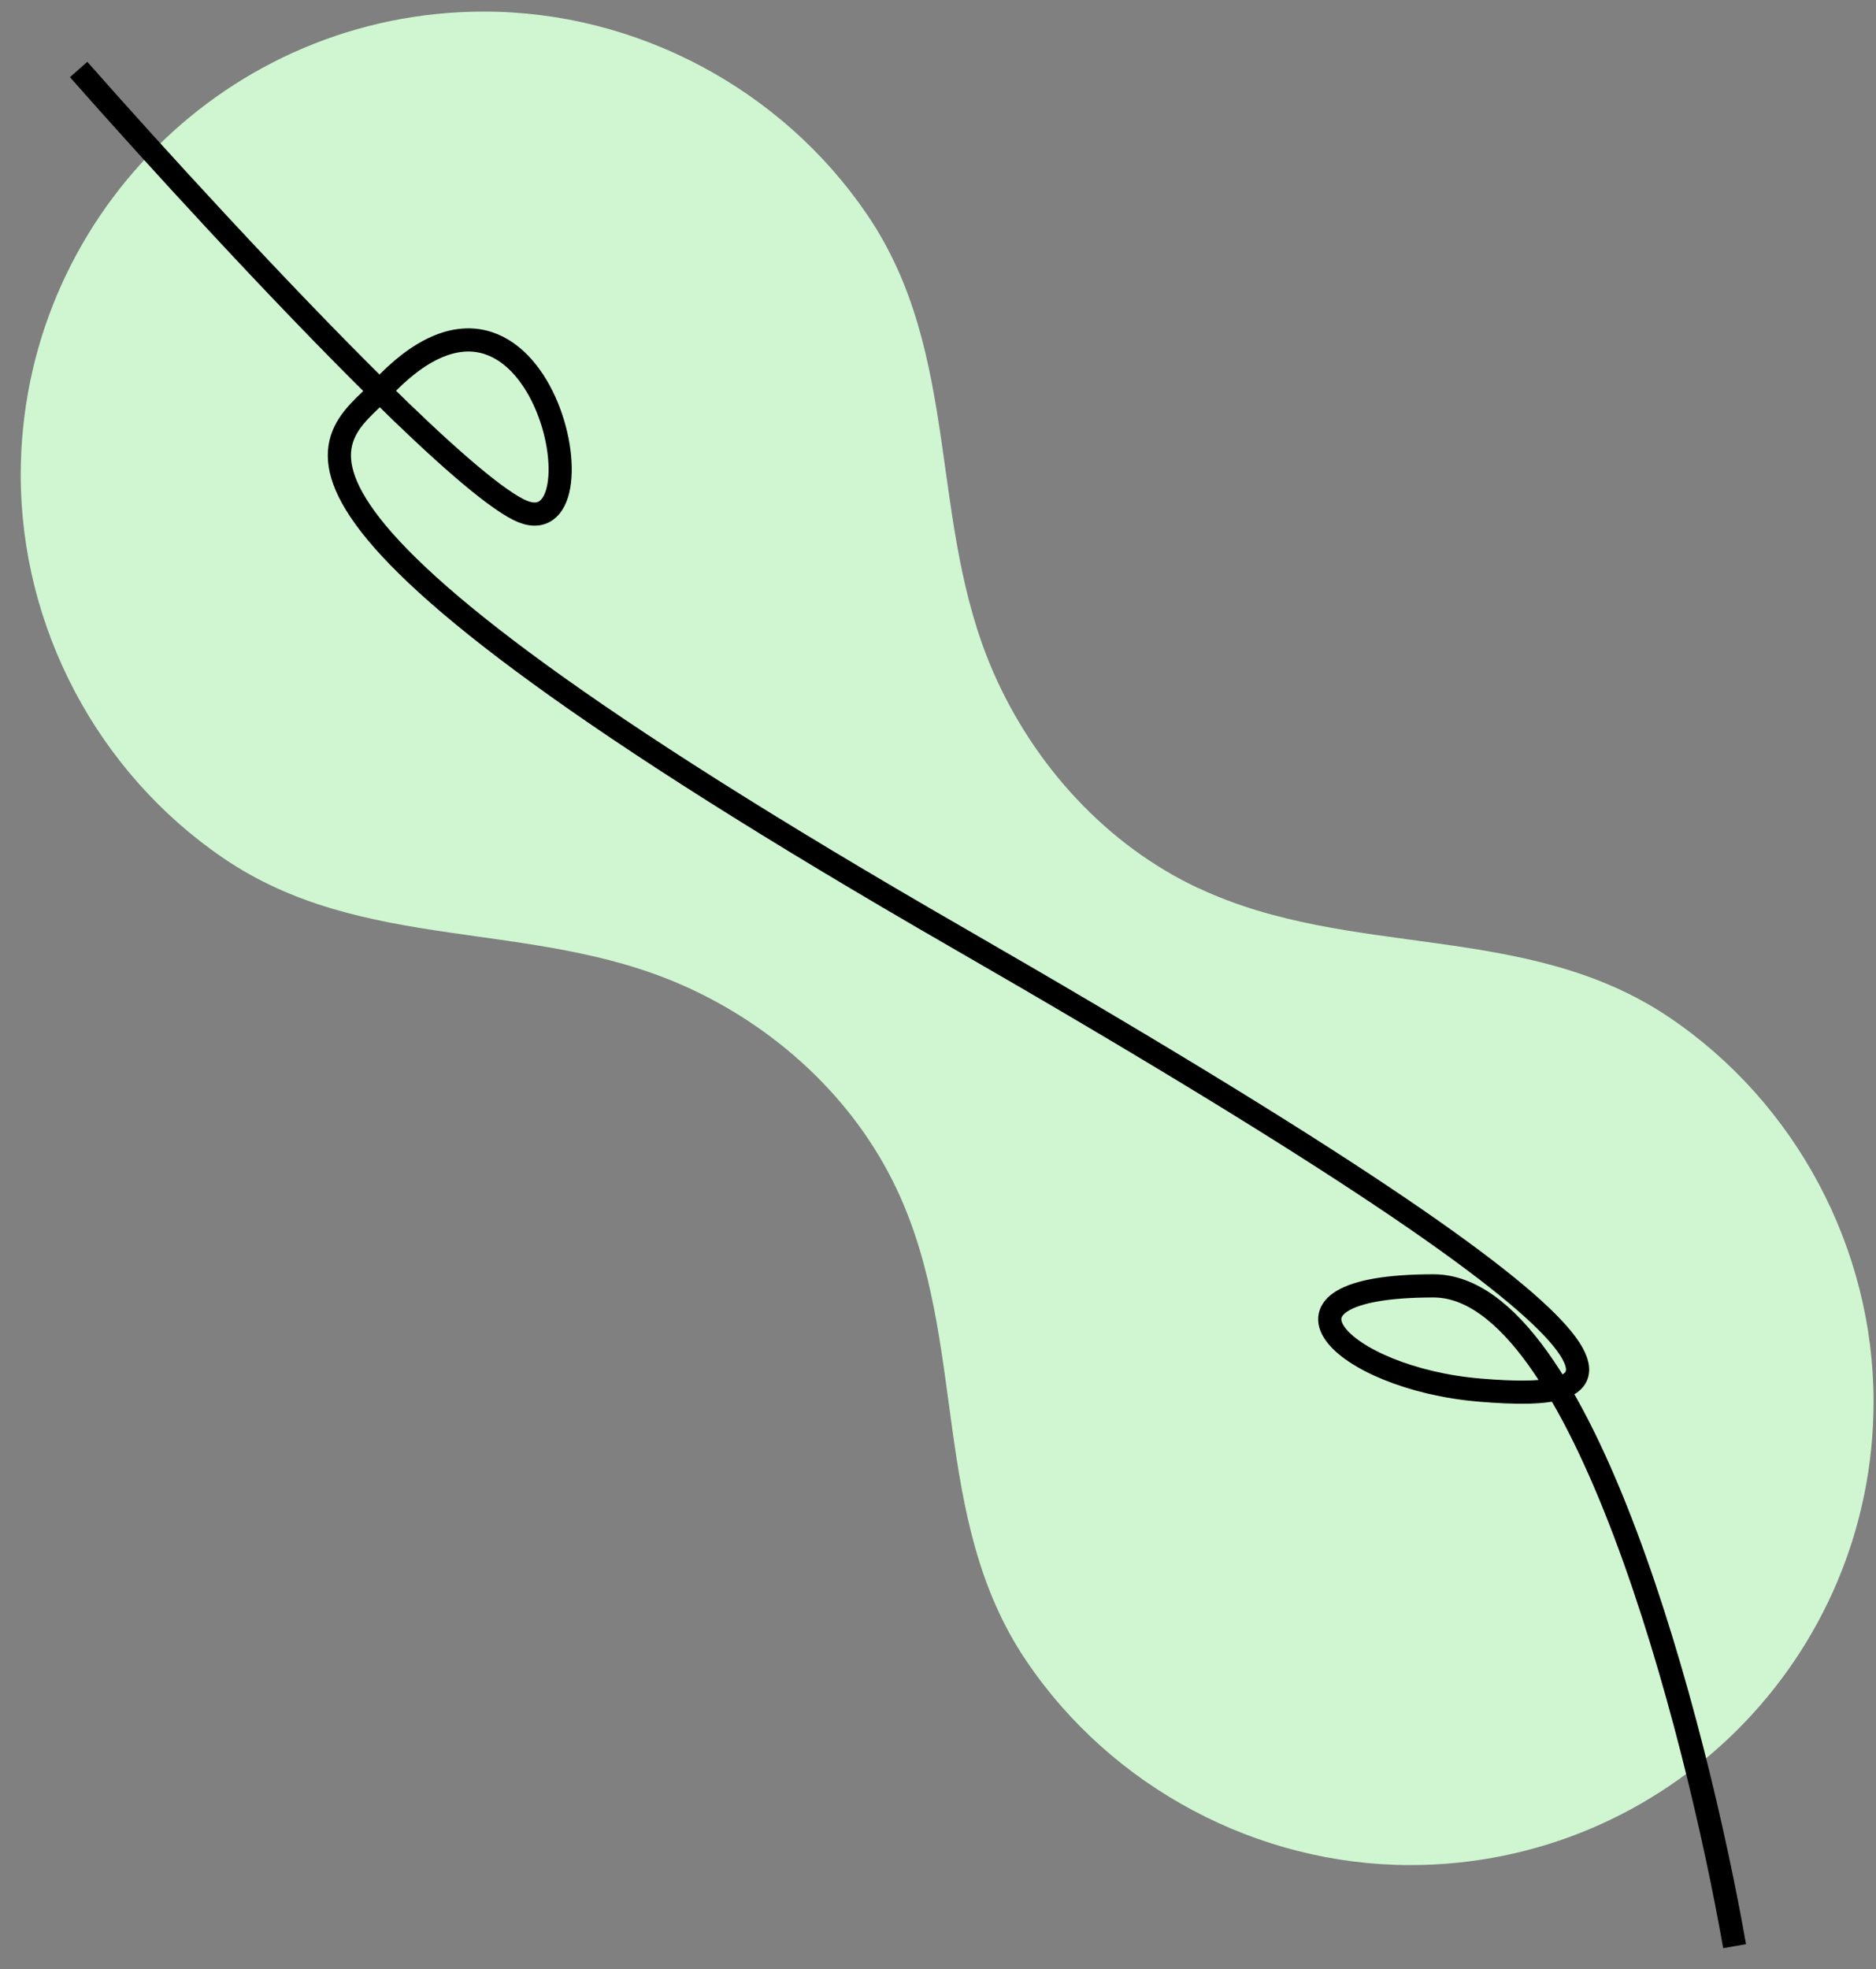 <svg width="81" height="85" viewBox="0 0 81 85" fill="none" xmlns="http://www.w3.org/2000/svg">
<rect x="0" y="0" width="81" height="85" fill="#808080" stroke="none"/>
<path d="M51.755 38.342C47.79 36.485 44.651 33.041 42.896 29.03C40.042 22.507 41.544 15.292 37.44 9.262C33.743 3.827 27.473 0.5 20.898 0.5C15.373 0.5 10.373 2.739 6.754 6.359C3.134 9.979 0.895 14.979 0.895 20.504C0.895 27.08 4.217 33.35 9.657 37.047C15.682 41.147 22.901 39.649 29.423 42.503C33.434 44.258 36.878 47.397 38.735 51.363C41.821 57.943 40.139 65.516 44.313 71.685C48.005 77.153 54.296 80.5 60.892 80.5C66.417 80.5 71.416 78.261 75.036 74.641C78.655 71.021 80.895 66.021 80.895 60.496C80.895 53.896 77.548 47.609 72.08 43.916C65.908 39.747 58.339 41.424 51.759 38.338L51.755 38.342Z" fill="#CFF6D1"/>
<path d="M3.395 3C6.543 6.569 11.992 12.543 16.395 16.878M16.395 16.878C18.983 19.426 21.21 21.408 22.395 22C26.395 24 23.395 9.255 16.395 16.878ZM16.395 16.878C14.395 19 8.395 21.5 41.395 40.5C74.395 59.5 69.895 60.5 63.895 60C57.895 59.5 53.895 55.5 61.895 55.5C68.295 55.5 73.228 74.5 74.895 84" stroke="black"/>
</svg>
